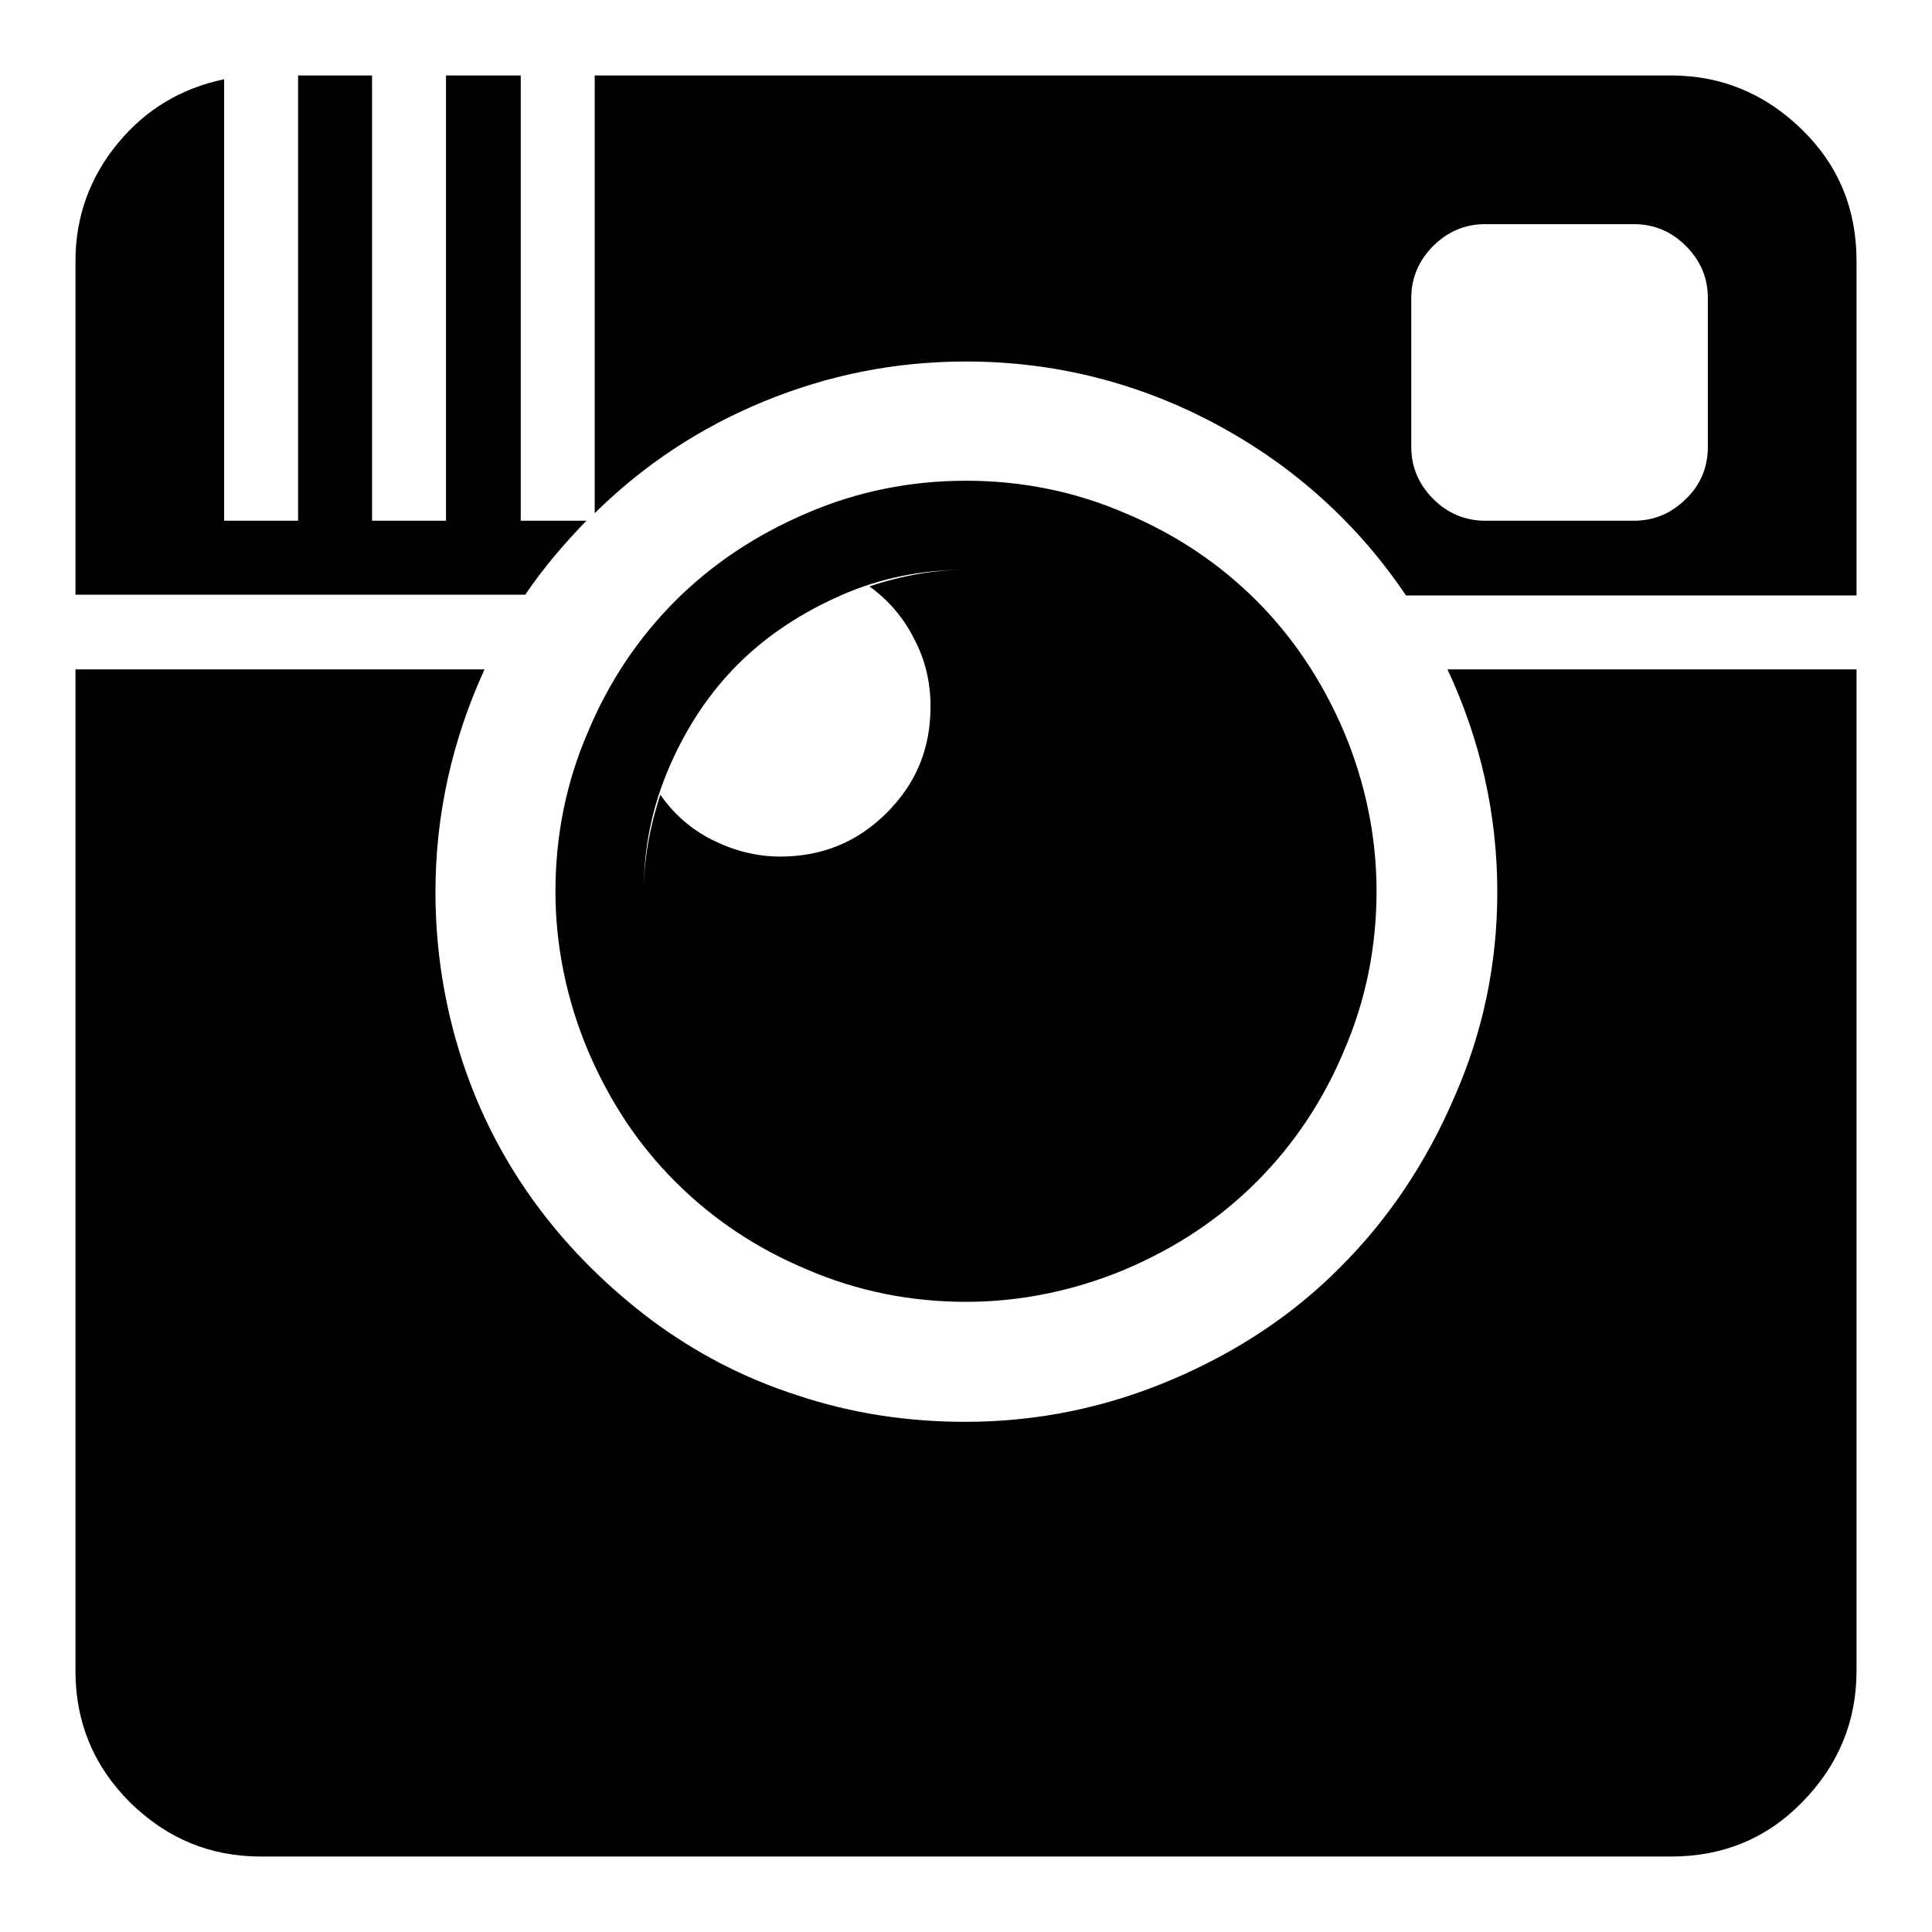 <?xml version="1.0" encoding="utf-8"?>
<!-- Svg Vector Icons : http://www.onlinewebfonts.com/icon -->
<!DOCTYPE svg PUBLIC "-//W3C//DTD SVG 1.1//EN" "http://www.w3.org/Graphics/SVG/1.1/DTD/svg11.dtd">
<svg version="1.1" xmlns="http://www.w3.org/2000/svg" xmlns:xlink="http://www.w3.org/1999/xlink" x="0px" y="0px" viewBox="0 0 256 256" enable-background="new 0 0 256 256" xml:space="preserve">
<g><g><g><path fill="#000000" d="M77.7,69c-3.1,3.2-5.8,6.4-8.1,9.8H10V34.6c0-5.9,1.9-11.1,5.6-15.6c3.7-4.5,8.4-7.3,14.1-8.5V69h9.8V10h9.8v59h9.8V10H69v59H77.7z M221.4,10c6.7,0,12.5,2.4,17.4,7.2s7.2,10.6,7.2,17.4v44.3h-59.7c-6.4-9.5-14.8-17.1-25-22.6s-21.4-8.4-33.3-8.4c-9.4,0-18.3,1.8-26.8,5.3c-8.5,3.5-15.9,8.4-22.4,14.8V10H221.4z M226.3,59.2V39.5c0-2.7-1-5-2.9-6.9c-1.9-1.9-4.2-2.9-6.9-2.9h-19.7c-2.7,0-5,1-6.9,2.9c-1.9,1.9-2.9,4.2-2.9,6.9v19.7c0,2.7,1,5,2.9,6.9c1.9,1.9,4.2,2.9,6.9,2.9h19.7c2.7,0,5-1,6.9-2.9C225.4,64.2,226.3,61.8,226.3,59.2z M128,172.5c-7.3,0-14.4-1.4-21.1-4.3c-6.7-2.8-12.5-6.7-17.4-11.6c-4.9-4.9-8.7-10.6-11.6-17.4c-2.8-6.7-4.3-13.8-4.3-21.1c0-7.3,1.4-14.4,4.3-21.1c2.8-6.7,6.7-12.5,11.6-17.4c4.8-4.8,10.6-8.7,17.4-11.6c6.7-2.9,13.8-4.3,21.1-4.3c7.3,0,14.4,1.4,21.1,4.3c6.7,2.8,12.5,6.7,17.4,11.6c4.8,4.8,8.7,10.6,11.6,17.4c2.8,6.7,4.3,13.8,4.3,21.1c0,7.3-1.4,14.4-4.3,21.1c-2.8,6.7-6.7,12.5-11.6,17.4c-4.9,4.9-10.6,8.7-17.4,11.6C142.4,171,135.3,172.5,128,172.5z M127.9,75.5c-5.8,0-11.3,1.1-16.5,3.4s-9.8,5.3-13.6,9.1c-3.8,3.8-6.8,8.3-9.1,13.6c-2.3,5.3-3.4,10.7-3.4,16.5c0-3.9,0.7-8.2,2.2-12.8c1.8,2.6,4.1,4.6,6.9,6s5.8,2.2,9,2.2c5.5,0,10.2-1.9,14.1-5.8c3.9-3.9,5.8-8.5,5.8-14.1c0-3.2-0.7-6.2-2.2-9c-1.4-2.8-3.4-5.1-5.9-6.9C119.7,76.2,124,75.5,127.9,75.5z M198.4,118.2c0-10.2-2.2-20.1-6.6-29.5H246v132.7c0,6.7-2.4,12.5-7.2,17.4s-10.6,7.2-17.4,7.2H34.6c-6.8,0-12.5-2.4-17.4-7.2c-4.8-4.8-7.2-10.6-7.2-17.4V88.7h54.2c-4.3,9.4-6.5,19.3-6.5,29.5c0,7.7,1.2,15.1,3.5,22.2s5.7,13.6,10,19.4c4.3,5.8,9.4,10.8,15.1,15.1c5.8,4.3,12.2,7.7,19.4,10c7.2,2.4,14.6,3.5,22.2,3.5c9.6,0,18.7-1.9,27.4-5.6c8.7-3.7,16.2-8.7,22.4-15c6.3-6.3,11.3-13.8,15-22.4C196.5,136.8,198.4,127.7,198.4,118.2z"/></g></g></g>
</svg>